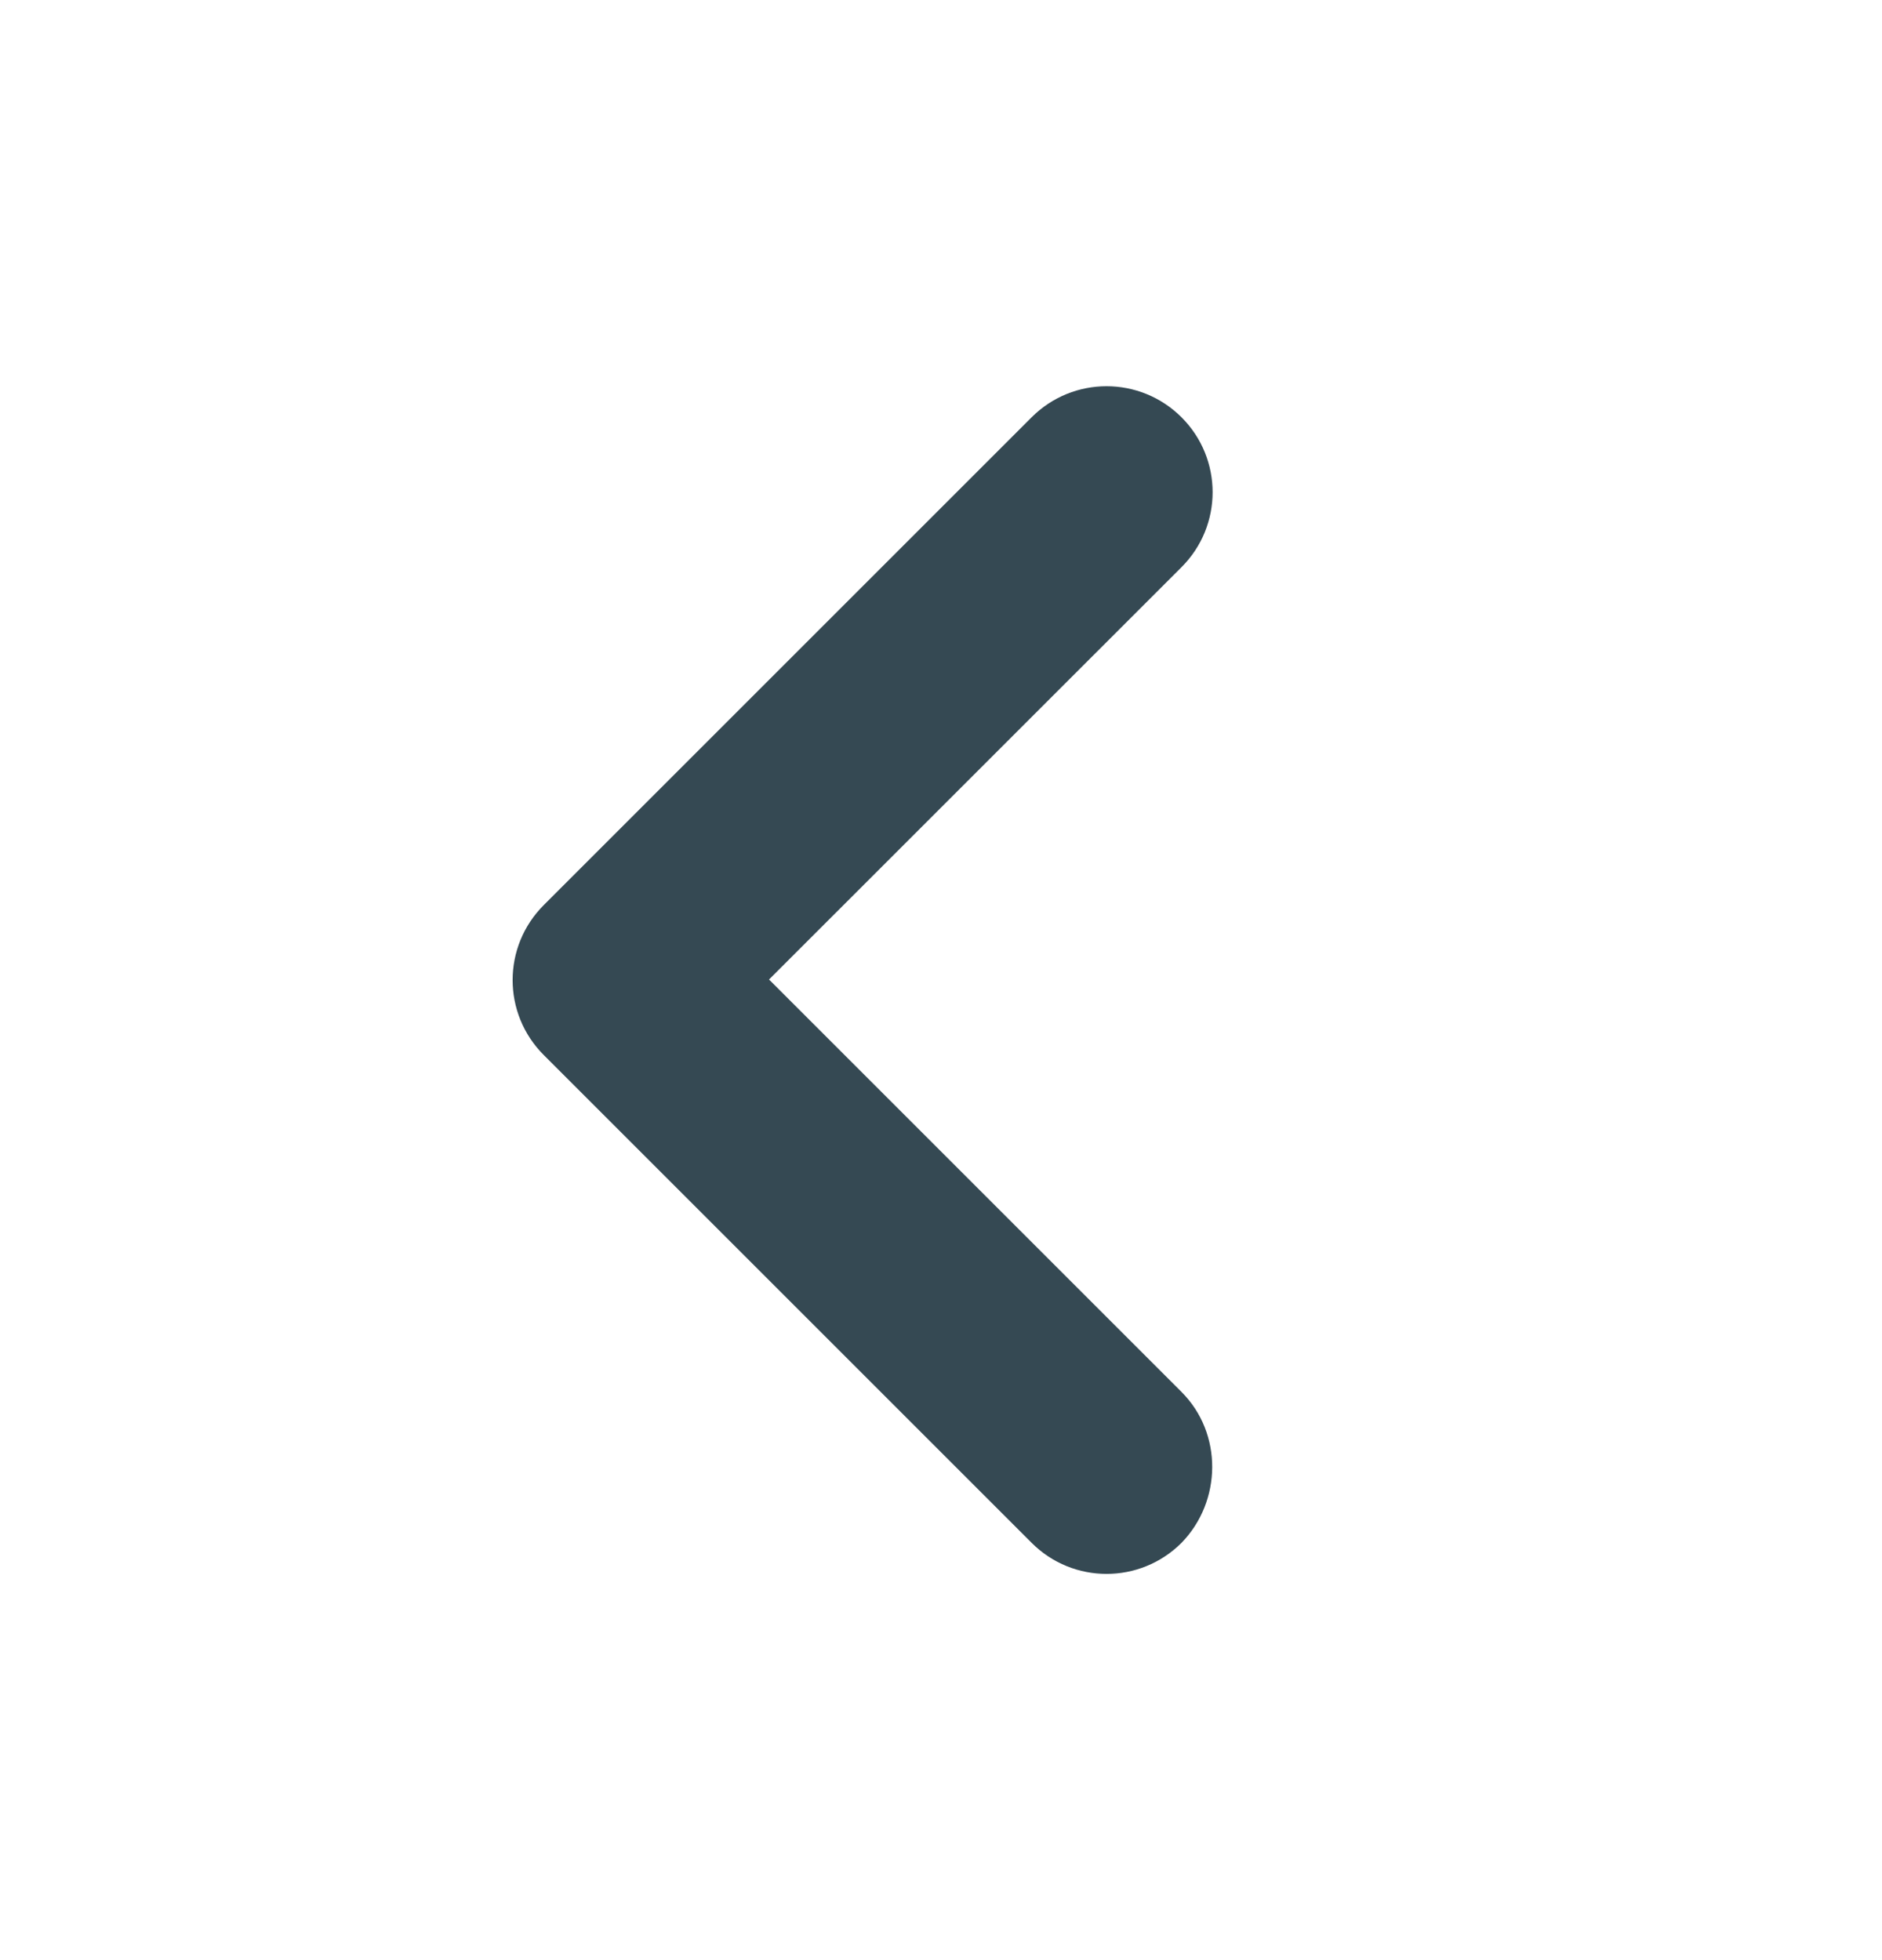 <svg width="24" height="25" viewBox="0 0 24 25" fill="none" xmlns="http://www.w3.org/2000/svg">
<g clip-path="url(#clip0_1278_8359)">
<path d="M15.067 17.753L9.807 12.493L15.067 7.234C15.596 6.705 15.596 5.851 15.067 5.322C14.538 4.794 13.684 4.794 13.156 5.322L6.934 11.544C6.405 12.073 6.405 12.927 6.934 13.456L13.156 19.678C13.684 20.206 14.538 20.206 15.067 19.678C15.582 19.149 15.596 18.282 15.067 17.753Z" fill="#354953"/>
</g>
<defs>
<clipPath id="clip0_1278_8359">
<rect width="24" height="24" fill="white" transform="translate(0 0.5)"/>
</clipPath>
</defs>
</svg>
